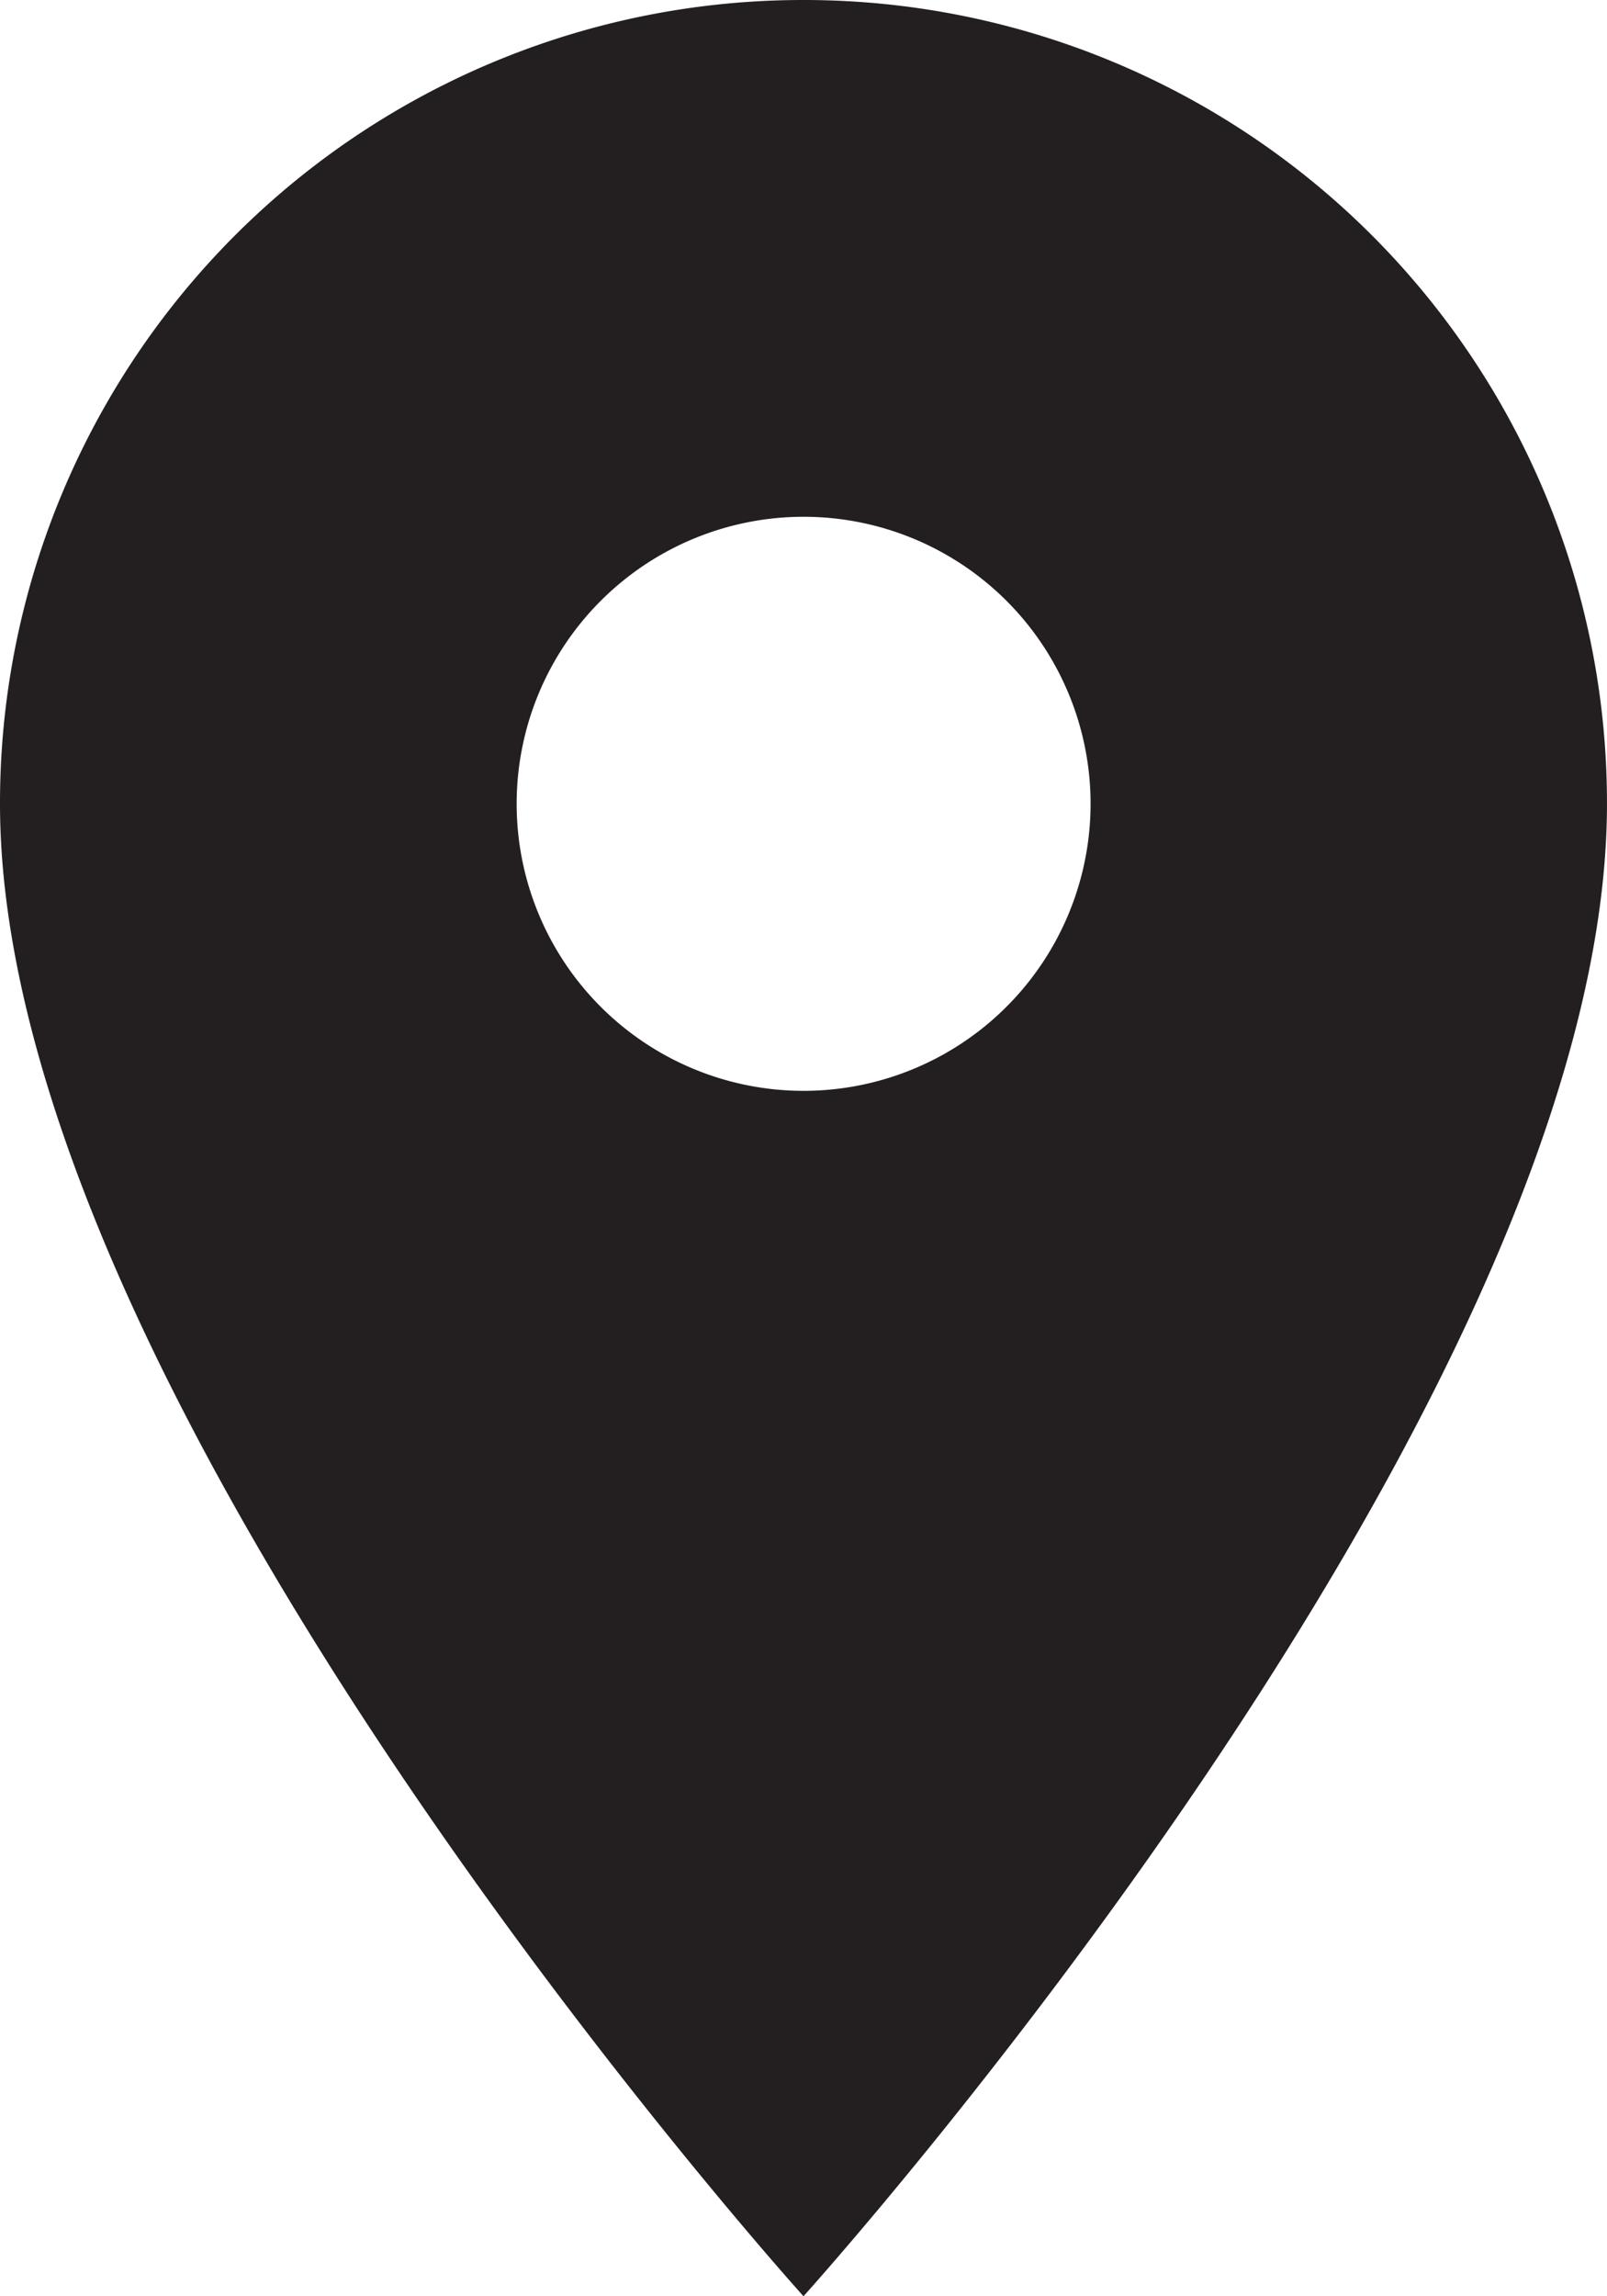 <svg xmlns="http://www.w3.org/2000/svg" width="61.741" height="88.201" viewBox="0 0 61.741 88.201"><path id="Icon_material-location-on" data-name="Icon material-location-on" d="M38.37,3A30.848,30.848,0,0,0,7.5,33.87C7.5,57.023,38.37,91.2,38.37,91.2s30.87-34.178,30.87-57.331A30.848,30.848,0,0,0,38.37,3Zm0,41.9A11.025,11.025,0,1,1,49.4,33.87,11.029,11.029,0,0,1,38.37,44.9Z" transform="translate(-7.5 -3)" fill="#231f20"></path></svg>